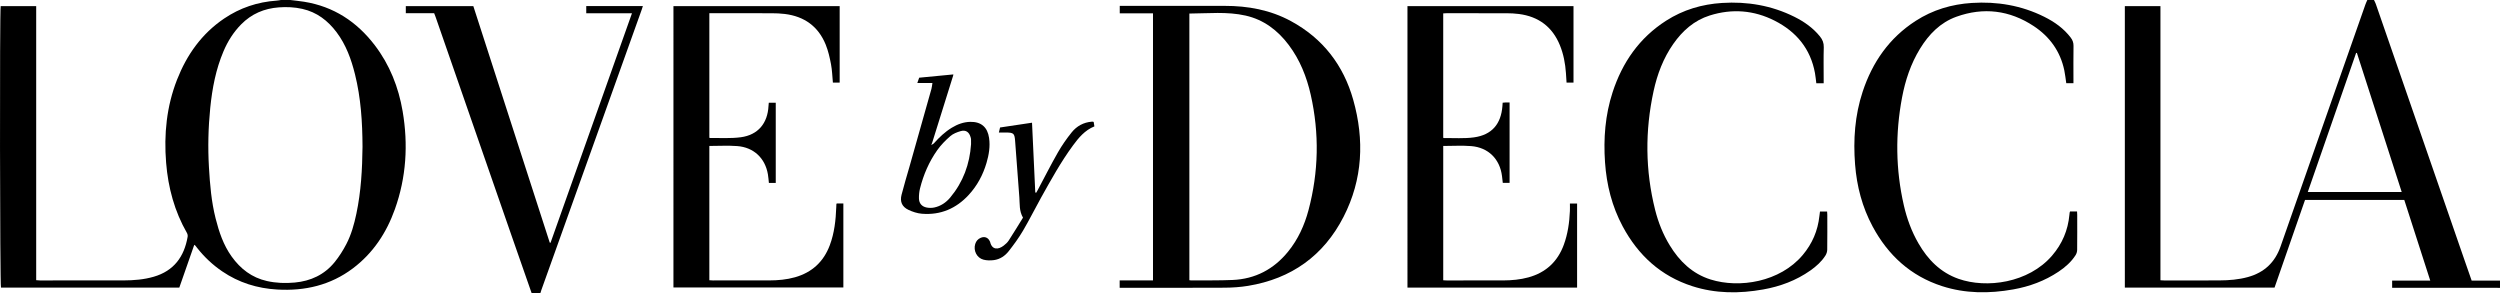 <svg viewBox="0 0 3599.16 422.16" xmlns="http://www.w3.org/2000/svg" id="Layer_2">
  <g data-name="Layer_1" id="Layer_1-2">
    <path d="M417.932,0c6.645.832,13.323,1.467,19.931,2.53,42.441,6.826,75.741,28.684,101.563,62.434,21.625,28.266,34.35,60.503,40.26,95.345,8.109,47.808,5.221,94.965-11.161,140.853-12.134,33.989-31.313,63.211-60.483,85.187-32.301,24.335-69.109,32.782-108.896,30.487-28.702-1.655-55.245-9.842-79.144-26.092-13.737-9.341-25.707-20.548-35.978-33.585-.989-1.255-1.967-2.519-2.977-3.758-.189-.232-.507-.359-1.373-.949-7.19,20.578-14.317,40.974-21.516,61.576H1.403C-.117,410.703-.616,15.496.991,8.859h51.115v394.513c2.236.151,3.916.362,5.597.363,40.154.016,80.308.1,120.462-.041,14.57-.051,29.052-1.186,43.177-5.291,28.971-8.42,43.832-28.757,48.788-57.461.297-1.72-.058-3.913-.922-5.42-17.995-31.365-27.139-65.346-30.037-101.161-3.317-41.002.615-81.11,15.732-119.671,14.039-35.811,35.429-66.079,67.684-87.924,22.898-15.508,48.216-23.967,75.776-25.871,2.054-.142,4.088-.59,6.131-.896,4.48,0,8.959,0,13.439,0ZM521.907,211.298c-.146-35.558-2.366-70.289-10.829-104.323-5.388-21.671-12.915-42.523-26.555-60.619-12.611-16.731-28.396-28.849-49.247-33.569-11.187-2.532-22.513-3.012-33.871-2.174-21.025,1.551-39.299,9.318-54.251,24.507-11.044,11.219-19.224,24.238-25.359,38.651-11.069,26.01-16.248,53.395-19.087,81.327-2.899,28.529-3.56,57.117-1.893,85.74,1.441,24.743,3.487,49.434,9.581,73.566,4.911,19.449,11.232,38.363,23.083,54.902,12.732,17.769,29.091,30.382,50.801,35.274,13.236,2.983,26.627,3.443,40.072,2.196,22.986-2.132,42.671-11.273,57.354-29.286,6.505-7.98,12.125-16.889,16.888-26.031,7.113-13.652,11.234-28.514,14.42-43.552,6.791-32.054,8.536-64.583,8.891-96.609Z"></path>
    <path d="M3599.16,414.484c-1.916-.057-3.832-.164-5.749-.164-47.834-.009-95.668-.007-143.501-.007-1.888,0-3.777,0-6.036,0v-10.334h54.868c-12.619-39.192-24.973-77.558-37.41-116.185h-142.856c-14.631,42.07-29.256,84.126-43.924,126.302h-215.495V8.786h51.26v394.696c2.095.107,3.653.255,5.21.256,26.556.011,53.114.12,79.669-.047,13.929-.087,27.795-1.135,41.314-4.919,23.277-6.514,38.719-20.971,46.76-44.002,40.542-116.113,81.347-232.134,122.082-348.179.788-2.246,1.848-4.396,2.781-6.591,3.2,0,6.4,0,9.599,0,.874,1.864,1.926,3.667,2.596,5.602,42.39,122.355,84.746,244.721,127.113,367.084,3.547,10.243,7.14,20.471,10.9,31.244h40.819v10.554ZM3322.425,276.41h135.228c-21.61-67.068-43.063-133.651-64.517-200.234-.375.013-.75.026-1.125.039-23.127,66.535-46.254,133.07-69.586,200.195Z"></path>
    <path d="M765.429,422.16c-9.899-28.344-19.837-56.675-29.691-85.035-36.225-104.251-72.422-208.512-108.638-312.766-.574-1.651-1.254-3.266-2.061-5.352h-40.813v-10.183h97.204c36.673,113.494,73.343,226.979,110.013,340.464.379.088.759.176,1.138.265,39.007-109.947,78.015-219.894,117.225-330.412h-65.802v-10.354h81.497c-.535,1.685-.954,3.161-1.47,4.603-48.226,134.742-96.46,269.481-144.686,404.223-.535,1.496-.96,3.031-1.436,4.548h-12.479Z"></path>
    <path d="M1611.943,414.309v-10.624h47.984V19.238h-47.862v-10.763c1.75,0,3.448,0,5.145,0,48.636.001,97.271.054,145.907-.015,33.46-.048,65.599,5.799,95.267,21.862,46.057,24.936,75.731,63.433,89.809,113.354,16.242,57.593,13.737,114.481-13.881,168.396-28.743,56.112-75.187,89.185-137.476,99.456-11.148,1.838-22.586,2.592-33.898,2.658-48.634.283-97.27.122-145.906.124-1.575,0-3.15,0-5.09,0ZM1712.296,19.511v383.889c1.129.141,1.902.327,2.673.32,19.827-.165,39.677.183,59.476-.652,32.679-1.379,59.292-15.423,79.893-40.71,14.372-17.64,23.657-37.989,29.454-59.771,14.646-55.031,15.769-110.471,3.243-166.059-5.851-25.965-15.571-50.391-31.695-71.817-15.855-21.067-35.996-36.385-62.11-42.282-26.637-6.015-53.737-3.073-80.934-2.918Z"></path>
    <path d="M1208.842,8.858v110.039h-9.757c-.868-9.019-1.087-17.849-2.71-26.413-1.805-9.523-3.973-19.175-7.588-28.122-10.653-26.365-30.868-40.783-58.926-44.251-6.327-.782-12.754-1.019-19.137-1.044-27.996-.109-55.992-.047-83.988-.047-1.725,0-3.45,0-5.511,0v179.056c.33.277.569.651.801.647,14.838-.254,29.859.828,44.473-1.124,24.817-3.316,38.689-20.078,39.913-45.193.069-1.407.244-2.809.399-4.538h10.017v115.5h-9.867c-.465-4.19-.716-8.308-1.405-12.35-3.983-23.35-20.41-38.95-44.273-40.719-13.169-.977-26.471-.175-40.053-.175v193.314c1.736.106,3.428.298,5.121.299,27.036.017,54.073.089,81.109-.028,12.497-.054,24.921-1.098,37.024-4.519,24.505-6.927,41.249-22.343,50.166-46.159,6.582-17.582,8.602-35.973,9.29-54.574.053-1.437.092-2.875.174-4.31.017-.297.195-.585.424-1.227h9.625v120.983h-244.624V8.858h239.305Z"></path>
    <path d="M2077.769,210.139v193.353c1.82.094,3.377.245,4.935.246,27.195.012,54.391.097,81.586-.04,12.17-.062,24.26-1.122,36.081-4.368,25.152-6.908,42.131-22.689,51.041-47.088,5.697-15.601,7.995-31.875,8.712-48.396.151-3.487.022-6.986.022-10.874h10.337v121.043h-244.21V8.815h239.047v110.11h-9.998c-.293-4.544-.567-9.111-.885-13.674-.962-13.791-3.468-27.285-8.703-40.114-10.813-26.496-30.734-41.32-58.984-44.995-5.848-.761-11.793-1.049-17.695-1.071-28.795-.107-57.59-.054-86.385-.042-1.555,0-3.109.143-4.915.231v178.912c.353.275.596.63.834.626,14.53-.227,29.257.938,43.546-1.047,25.612-3.558,38.888-19.204,40.851-44.976.119-1.556.225-3.114.353-4.907,1.514-.133,2.749-.3,3.987-.335,1.884-.053,3.771-.014,5.979-.014v115.744h-9.79c-.359-3.143-.705-6.415-1.109-9.68-3.032-24.552-19.636-41.276-44.452-43.259-13.166-1.052-26.487-.186-40.186-.186Z"></path>
    <path d="M2625.479,119.855h-10.609c-.629-4.901-1.033-9.792-1.91-14.597-6.39-35.023-26.85-59.595-57.923-75.412-29.964-15.252-61.544-17.665-93.617-7.548-22.348,7.049-39.151,21.957-52.404,40.867-14.428,20.588-23.153,43.73-28.443,68.115-12.396,57.136-11.987,114.2,2.289,170.989,4.499,17.897,11.291,34.983,20.916,50.786,14.055,23.077,32.643,41.09,58.992,49.348,41.234,12.924,99.746,3.769,132.605-35.346,13.651-16.25,21.679-34.878,23.942-55.984.221-2.061.533-4.113.851-6.537h10.263c.094,1.528.269,3.065.271,4.603.02,16.787.132,33.576-.105,50.359-.04,2.827-1.059,5.989-2.587,8.383-5.578,8.742-13.209,15.578-21.636,21.511-20.501,14.434-43.481,22.963-67.962,27.323-34.289,6.107-68.544,6.05-101.986-4.702-45.394-14.595-78.041-44.53-100.334-86.155-15.408-28.77-23.162-59.722-25.395-92.162-2.36-34.278.21-68.052,10.909-100.879,14.024-43.023,38.513-78.345,77.097-103.061,24.529-15.712,51.601-23.696,80.472-25.52,36.412-2.3,71.393,3.608,104.253,19.989,13.999,6.979,26.634,15.829,36.621,28.125,3.762,4.633,5.764,9.435,5.578,15.697-.457,15.334-.149,30.692-.149,46.04v5.767Z"></path>
    <path d="M2985.066,119.825h-10.328c-.94-6.287-1.555-12.463-2.818-18.504-5.731-27.423-21.063-48.608-44.109-63.798-34.674-22.853-72.247-27.48-111.313-13.41-23.143,8.335-39.669,25.365-52.342,46.05-13.27,21.66-21.17,45.42-25.846,70.244-9.77,51.873-9.237,103.636,2.571,155.159,4.413,19.255,11.177,37.692,21.078,54.834,13.508,23.387,31.665,41.879,57.652,51.026,40.176,14.141,100.74,6.139,134.779-33.517,14.508-16.902,22.808-36.417,24.857-58.591.103-1.113.211-2.228.382-3.332.071-.461.317-.895.561-1.552h10.07c.091,1.819.236,3.376.238,4.934.016,16.79.103,33.581-.09,50.369-.029,2.538-.865,5.394-2.225,7.534-6.28,9.883-14.955,17.442-24.605,23.892-19.847,13.267-41.821,21.341-65.18,25.5-34.462,6.135-68.861,6.122-102.463-4.732-45.212-14.604-77.741-44.437-100-85.892-14.97-27.878-22.794-57.848-25.247-89.288-2.773-35.557-.337-70.621,10.898-104.689,14.011-42.486,38.287-77.43,76.327-101.984,24.612-15.886,51.826-23.991,80.876-25.834,36.416-2.31,71.412,3.559,104.281,19.939,14.74,7.345,28.003,16.678,38.105,30.006,2.713,3.58,4.062,7.258,3.987,11.89-.255,15.826-.098,31.66-.098,47.49v6.257Z"></path>
    <path d="M1340.68,208.828c1.356-.888,2.98-1.536,4.024-2.703,7.606-8.496,15.778-16.331,25.588-22.271,8.183-4.954,16.905-8.241,26.637-8.422,15.582-.289,24.781,7.656,27.009,23.198,1.765,12.313-.257,24.202-3.71,35.929-5.085,17.271-13.441,32.835-25.654,46.089-18.073,19.615-40.522,29.224-67.275,27.075-6.659-.535-13.513-2.758-19.571-5.672-9.163-4.407-12.314-11.668-9.827-21.532,3.432-13.613,7.603-27.04,11.427-40.554,10.561-37.323,21.121-74.647,31.623-111.987.67-2.381.836-4.904,1.423-8.512h-21.735c1.195-3.41,1.965-5.606,2.665-7.605,16.507-1.584,32.691-3.136,49.24-4.724-.097.502-.163,1.195-.366,1.846-9.99,31.998-19.988,63.992-30.003,95.982-.425,1.357-1.012,2.663-1.515,3.986.008-.006.226.038.226.038l-.207-.161ZM1397.995,207.596c0-2.395.077-4.794-.035-7.185-.051-1.098-.422-2.193-.737-3.263-2.099-7.134-7.011-10.48-14.181-8.374-5.25,1.542-10.856,3.682-14.88,7.188-6.923,6.034-13.568,12.754-18.846,20.231-11.795,16.708-19.852,35.349-24.83,55.203-1.15,4.587-1.587,9.478-1.511,14.216.114,7.053,4.097,11.775,11.03,13.143,3.504.692,7.38.728,10.873.011,9.421-1.933,17.153-7.209,23.199-14.454,18.516-22.188,28.005-48.035,29.917-76.717Z"></path>
    <path d="M1472.758,313.343c-5.674-9.767-4.483-19.593-5.23-29.065-2.148-27.238-4.043-54.496-6.133-81.739-.798-10.4-2.208-11.609-12.614-11.771-3.344-.052-6.689-.008-10.747-.008.681-2.863,1.273-5.353,1.719-7.228,15.748-2.356,30.85-4.616,46.011-6.885,1.538,33.01,3.108,66.722,4.678,100.435.447.127.895.255,1.342.382.777-1.376,1.584-2.735,2.327-4.129,9.621-18.046,18.847-36.318,28.998-54.062,5.76-10.069,12.493-19.707,19.771-28.748,7.223-8.974,17.028-14.39,28.86-15.355.476-.039.957-.096,1.431-.066.301.019.592.186,1.348.443.313,1.918.661,4.056,1.041,6.391-13.72,5.534-22.602,16.261-30.853,27.485-17.462,23.752-31.642,49.546-45.981,75.218-8.804,15.762-16.808,31.983-25.976,47.524-6.06,10.271-13.162,20.002-20.528,29.404-5.297,6.761-12.515,11.704-21.285,12.876-4.945.661-10.335.642-15.109-.629-9.588-2.553-14.738-13.041-11.87-22.496,1.274-4.197,3.91-7.287,8.01-9,5.622-2.35,10.567-.391,13.082,5.144.132.291.32.569.392.874,2.821,11.894,11.902,11.113,19.404,5.36,2.76-2.117,5.505-4.589,7.376-7.47,7.113-10.951,13.866-22.136,20.537-32.884Z"></path>
  </g>
</svg>